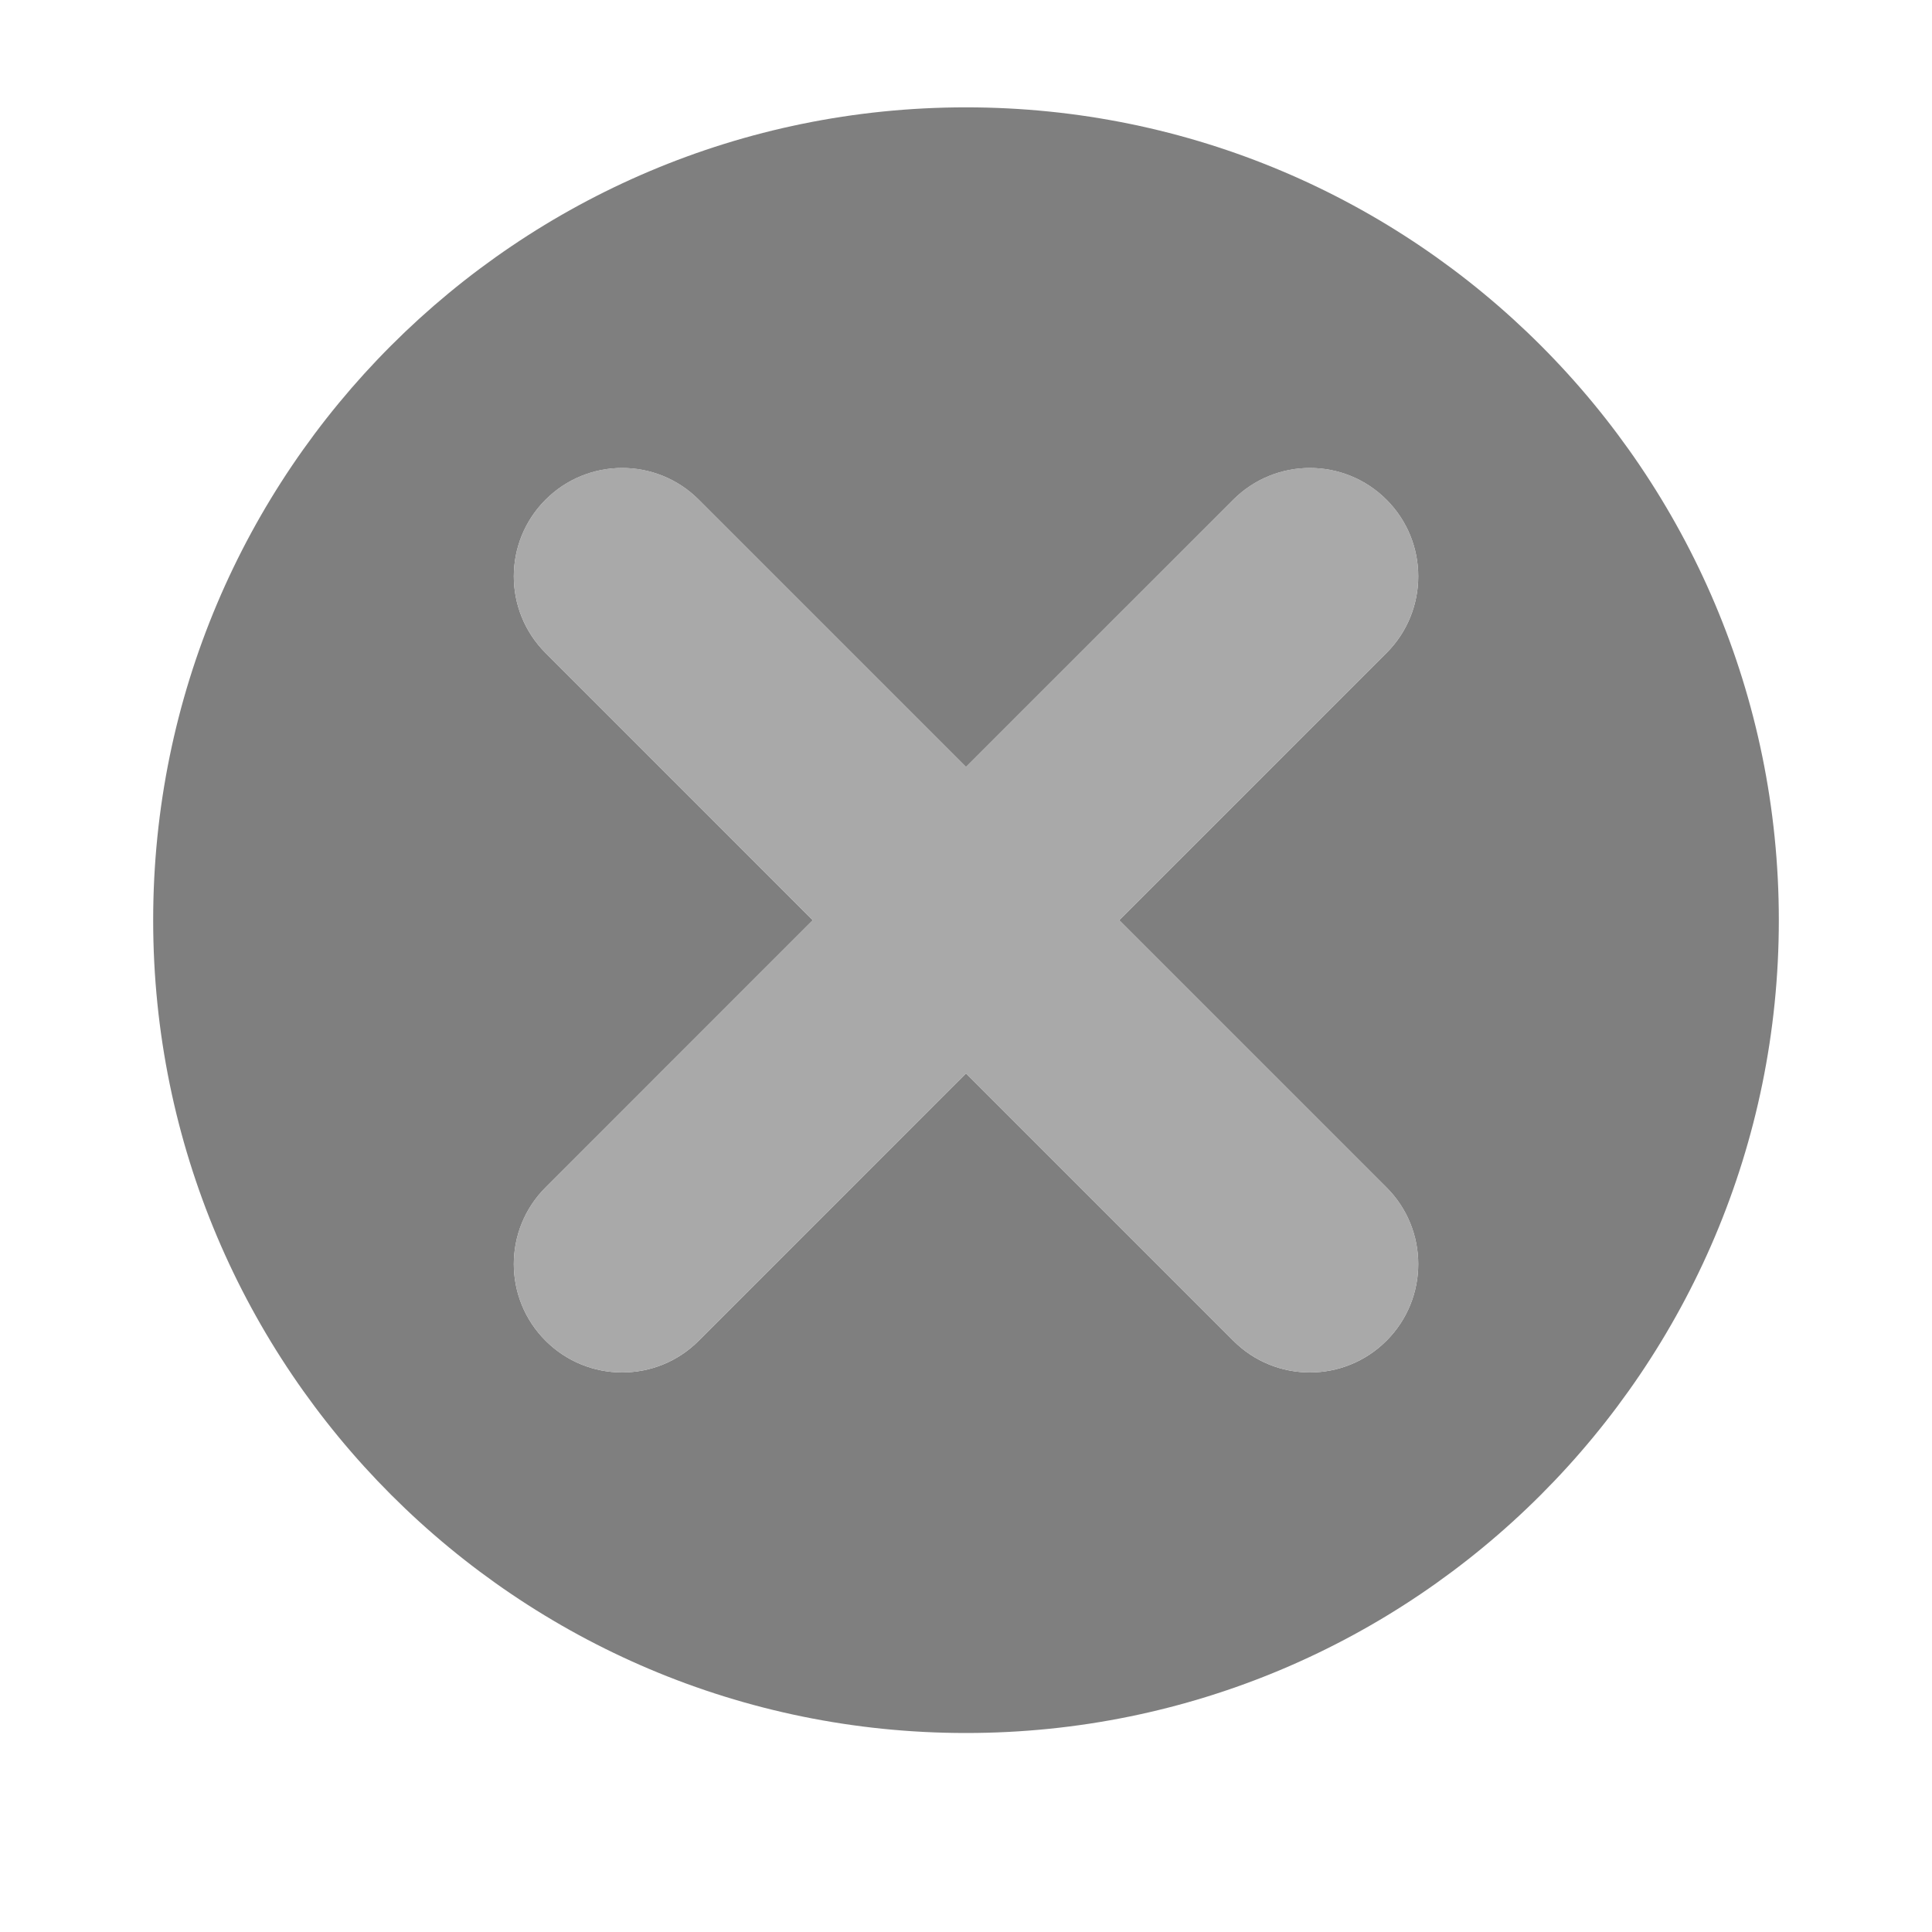 <svg enable-background="new 0 0 32 32" height="32" viewBox="0 0 32 32" width="32" xmlns="http://www.w3.org/2000/svg">
<rect x="0" y="0" width="32" height="32" style="fill:#fff;fill-opacity:0;"/>
<path d="M16,1.778c-7.436,0 -13.463,6.028 -13.463,13.463c0,7.435 6.027,13.463 13.463,13.463c7.434,0 13.463,-6.028 13.463,-13.463c0,-7.435 -6.029,-13.463 -13.463,-13.463Zm6.965,17.89c0.701,0.701 0.701,1.837 0,2.538c-0.351,0.351 -0.81,0.526 -1.269,0.526c-0.46,0 -0.918,-0.175 -1.269,-0.526l-4.427,-4.427l-4.426,4.427c-0.35,0.351 -0.809,0.526 -1.269,0.526c-0.46,0 -0.919,-0.176 -1.269,-0.526c-0.701,-0.701 -0.701,-1.837 0,-2.538l4.426,-4.427l-4.426,-4.426c-0.701,-0.701 -0.701,-1.837 0,-2.538c0.7,-0.701 1.838,-0.701 2.538,0l4.426,4.426l4.427,-4.426c0.701,-0.701 1.837,-0.701 2.538,0c0.701,0.701 0.701,1.837 0,2.538l-4.427,4.426l4.427,4.427Z" opacity=".50"/>
<path d="M18.538,15.24l4.427,-4.425c0.701,-0.701 0.701,-1.838 0,-2.539c-0.701,-0.701 -1.837,-0.701 -2.538,0l-4.427,4.426l-4.426,-4.426c-0.7,-0.701 -1.838,-0.701 -2.538,0c-0.701,0.701 -0.701,1.838 0,2.539l4.426,4.425l-4.426,4.427c-0.701,0.701 -0.701,1.838 0,2.539c0.35,0.35 0.809,0.526 1.269,0.526c0.46,0 0.919,-0.176 1.269,-0.526l4.426,-4.427l4.427,4.427c0.351,0.35 0.809,0.526 1.269,0.526c0.459,0 0.918,-0.176 1.269,-0.526c0.701,-0.701 0.701,-1.838 0,-2.539l-4.427,-4.427Z" fill="#A0A0A0" opacity=".9"/>
</svg>
